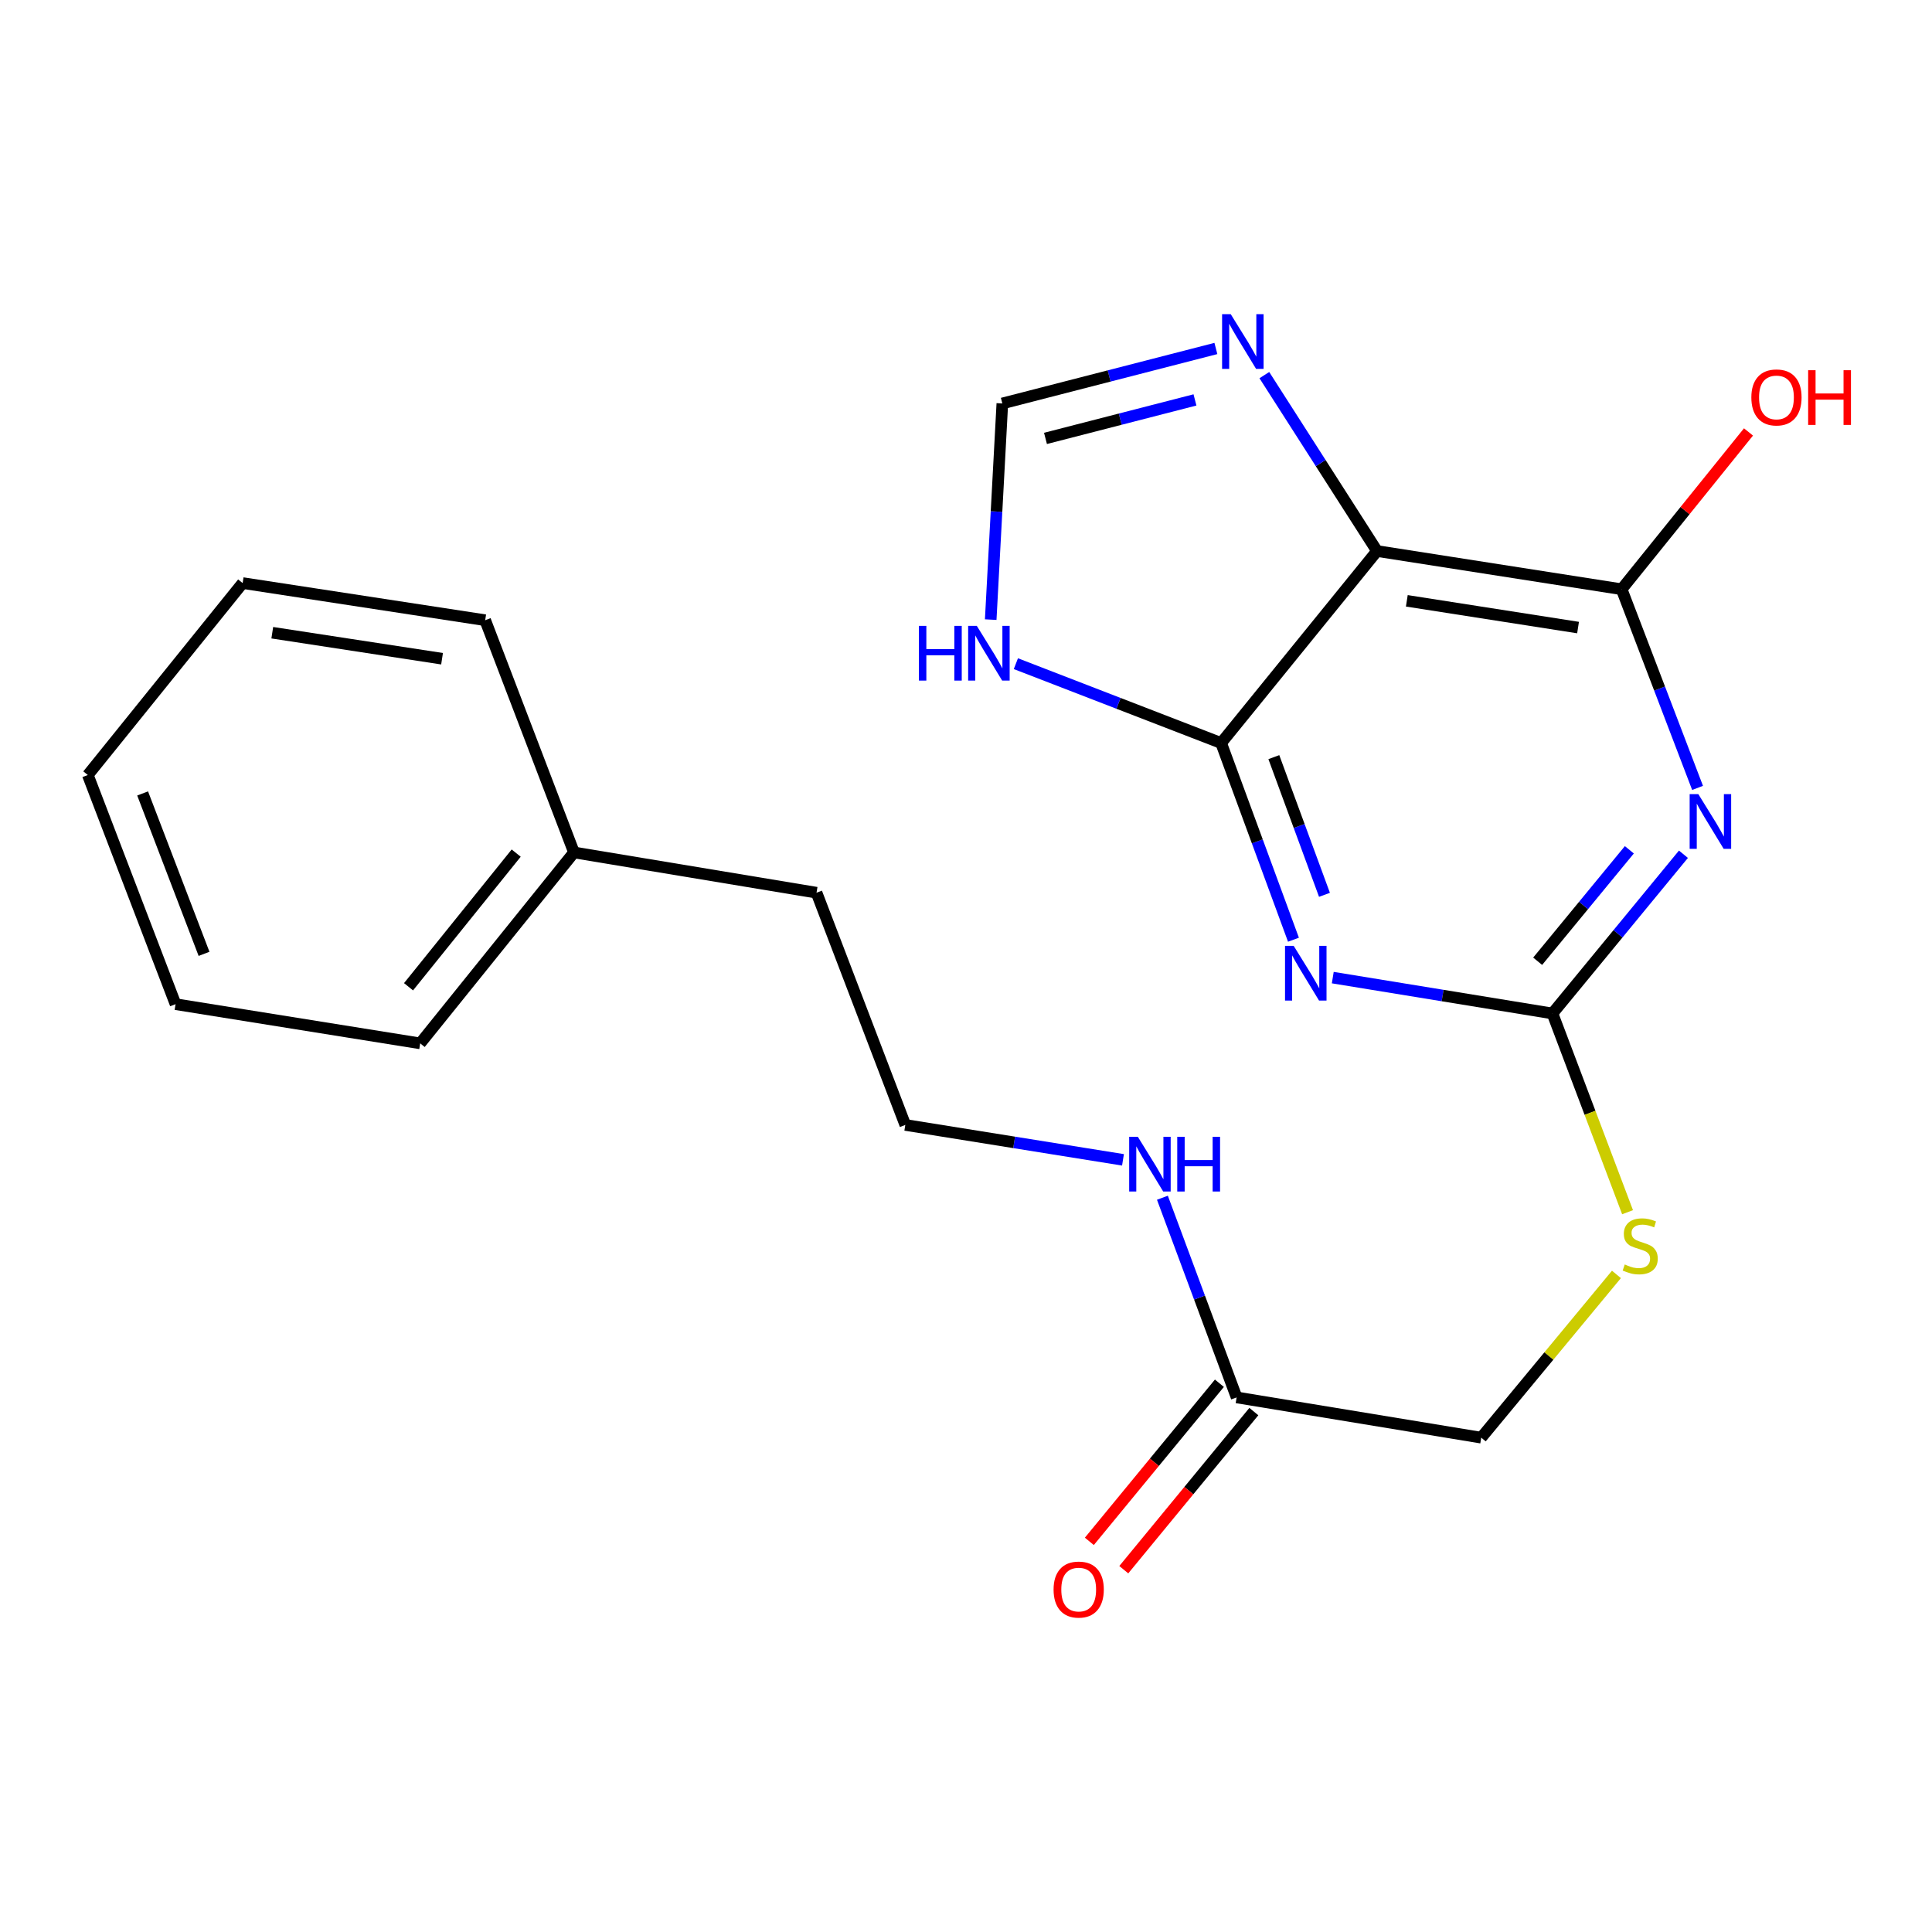 <?xml version='1.0' encoding='iso-8859-1'?>
<svg version='1.1' baseProfile='full'
              xmlns='http://www.w3.org/2000/svg'
                      xmlns:rdkit='http://www.rdkit.org/xml'
                      xmlns:xlink='http://www.w3.org/1999/xlink'
                  xml:space='preserve'
width='1000px' height='1000px' viewBox='0 0 1000 1000'>
<!-- END OF HEADER -->
<rect style='opacity:1.0;fill:#FFFFFF;stroke:none' width='1000' height='1000' x='0' y='0'> </rect>
<path class='bond-1' d='M 669.493,486.395 L 650.776,435.492' style='fill:none;fill-rule:evenodd;stroke:#0000FF;stroke-width:6px;stroke-linecap:butt;stroke-linejoin:miter;stroke-opacity:1' />
<path class='bond-1' d='M 650.776,435.492 L 632.058,384.589' style='fill:none;fill-rule:evenodd;stroke:#000000;stroke-width:6px;stroke-linecap:butt;stroke-linejoin:miter;stroke-opacity:1' />
<path class='bond-1' d='M 685.543,463.158 L 672.441,427.526' style='fill:none;fill-rule:evenodd;stroke:#0000FF;stroke-width:6px;stroke-linecap:butt;stroke-linejoin:miter;stroke-opacity:1' />
<path class='bond-1' d='M 672.441,427.526 L 659.339,391.893' style='fill:none;fill-rule:evenodd;stroke:#000000;stroke-width:6px;stroke-linecap:butt;stroke-linejoin:miter;stroke-opacity:1' />
<path class='bond-3' d='M 689.841,506.009 L 746.694,515.289' style='fill:none;fill-rule:evenodd;stroke:#0000FF;stroke-width:6px;stroke-linecap:butt;stroke-linejoin:miter;stroke-opacity:1' />
<path class='bond-3' d='M 746.694,515.289 L 803.547,524.568' style='fill:none;fill-rule:evenodd;stroke:#000000;stroke-width:6px;stroke-linecap:butt;stroke-linejoin:miter;stroke-opacity:1' />
<path class='bond-0' d='M 871.346,442.157 L 837.446,483.363' style='fill:none;fill-rule:evenodd;stroke:#0000FF;stroke-width:6px;stroke-linecap:butt;stroke-linejoin:miter;stroke-opacity:1' />
<path class='bond-0' d='M 837.446,483.363 L 803.547,524.568' style='fill:none;fill-rule:evenodd;stroke:#000000;stroke-width:6px;stroke-linecap:butt;stroke-linejoin:miter;stroke-opacity:1' />
<path class='bond-0' d='M 843.349,439.853 L 819.62,468.697' style='fill:none;fill-rule:evenodd;stroke:#0000FF;stroke-width:6px;stroke-linecap:butt;stroke-linejoin:miter;stroke-opacity:1' />
<path class='bond-0' d='M 819.62,468.697 L 795.89,497.541' style='fill:none;fill-rule:evenodd;stroke:#000000;stroke-width:6px;stroke-linecap:butt;stroke-linejoin:miter;stroke-opacity:1' />
<path class='bond-4' d='M 878.66,407.814 L 859.006,356.401' style='fill:none;fill-rule:evenodd;stroke:#0000FF;stroke-width:6px;stroke-linecap:butt;stroke-linejoin:miter;stroke-opacity:1' />
<path class='bond-4' d='M 859.006,356.401 L 839.353,304.988' style='fill:none;fill-rule:evenodd;stroke:#000000;stroke-width:6px;stroke-linecap:butt;stroke-linejoin:miter;stroke-opacity:1' />
<path class='bond-2' d='M 632.058,384.589 L 712.737,285.213' style='fill:none;fill-rule:evenodd;stroke:#000000;stroke-width:6px;stroke-linecap:butt;stroke-linejoin:miter;stroke-opacity:1' />
<path class='bond-6' d='M 632.058,384.589 L 578.937,364.05' style='fill:none;fill-rule:evenodd;stroke:#000000;stroke-width:6px;stroke-linecap:butt;stroke-linejoin:miter;stroke-opacity:1' />
<path class='bond-6' d='M 578.937,364.05 L 525.816,343.512' style='fill:none;fill-rule:evenodd;stroke:#0000FF;stroke-width:6px;stroke-linecap:butt;stroke-linejoin:miter;stroke-opacity:1' />
<path class='bond-5' d='M 712.737,285.213 L 683.58,239.687' style='fill:none;fill-rule:evenodd;stroke:#000000;stroke-width:6px;stroke-linecap:butt;stroke-linejoin:miter;stroke-opacity:1' />
<path class='bond-5' d='M 683.58,239.687 L 654.423,194.161' style='fill:none;fill-rule:evenodd;stroke:#0000FF;stroke-width:6px;stroke-linecap:butt;stroke-linejoin:miter;stroke-opacity:1' />
<path class='bond-22' d='M 712.737,285.213 L 839.353,304.988' style='fill:none;fill-rule:evenodd;stroke:#000000;stroke-width:6px;stroke-linecap:butt;stroke-linejoin:miter;stroke-opacity:1' />
<path class='bond-22' d='M 728.167,310.986 L 816.798,324.829' style='fill:none;fill-rule:evenodd;stroke:#000000;stroke-width:6px;stroke-linecap:butt;stroke-linejoin:miter;stroke-opacity:1' />
<path class='bond-8' d='M 803.547,524.568 L 822.984,576.004' style='fill:none;fill-rule:evenodd;stroke:#000000;stroke-width:6px;stroke-linecap:butt;stroke-linejoin:miter;stroke-opacity:1' />
<path class='bond-8' d='M 822.984,576.004 L 842.421,627.439' style='fill:none;fill-rule:evenodd;stroke:#CCCC00;stroke-width:6px;stroke-linecap:butt;stroke-linejoin:miter;stroke-opacity:1' />
<path class='bond-12' d='M 839.353,304.988 L 872.184,264.282' style='fill:none;fill-rule:evenodd;stroke:#000000;stroke-width:6px;stroke-linecap:butt;stroke-linejoin:miter;stroke-opacity:1' />
<path class='bond-12' d='M 872.184,264.282 L 905.015,223.575' style='fill:none;fill-rule:evenodd;stroke:#FF0000;stroke-width:6px;stroke-linecap:butt;stroke-linejoin:miter;stroke-opacity:1' />
<path class='bond-23' d='M 629.339,180.374 L 574.072,194.602' style='fill:none;fill-rule:evenodd;stroke:#0000FF;stroke-width:6px;stroke-linecap:butt;stroke-linejoin:miter;stroke-opacity:1' />
<path class='bond-23' d='M 574.072,194.602 L 518.805,208.83' style='fill:none;fill-rule:evenodd;stroke:#000000;stroke-width:6px;stroke-linecap:butt;stroke-linejoin:miter;stroke-opacity:1' />
<path class='bond-23' d='M 618.514,206.997 L 579.827,216.957' style='fill:none;fill-rule:evenodd;stroke:#0000FF;stroke-width:6px;stroke-linecap:butt;stroke-linejoin:miter;stroke-opacity:1' />
<path class='bond-23' d='M 579.827,216.957 L 541.141,226.917' style='fill:none;fill-rule:evenodd;stroke:#000000;stroke-width:6px;stroke-linecap:butt;stroke-linejoin:miter;stroke-opacity:1' />
<path class='bond-7' d='M 512.79,320.717 L 515.798,264.773' style='fill:none;fill-rule:evenodd;stroke:#0000FF;stroke-width:6px;stroke-linecap:butt;stroke-linejoin:miter;stroke-opacity:1' />
<path class='bond-7' d='M 515.798,264.773 L 518.805,208.83' style='fill:none;fill-rule:evenodd;stroke:#000000;stroke-width:6px;stroke-linecap:butt;stroke-linejoin:miter;stroke-opacity:1' />
<path class='bond-13' d='M 836.666,659.632 L 801.678,701.884' style='fill:none;fill-rule:evenodd;stroke:#CCCC00;stroke-width:6px;stroke-linecap:butt;stroke-linejoin:miter;stroke-opacity:1' />
<path class='bond-13' d='M 801.678,701.884 L 766.689,744.136' style='fill:none;fill-rule:evenodd;stroke:#000000;stroke-width:6px;stroke-linecap:butt;stroke-linejoin:miter;stroke-opacity:1' />
<path class='bond-9' d='M 640.073,723.296 L 766.689,744.136' style='fill:none;fill-rule:evenodd;stroke:#000000;stroke-width:6px;stroke-linecap:butt;stroke-linejoin:miter;stroke-opacity:1' />
<path class='bond-10' d='M 631.16,715.964 L 597.501,756.884' style='fill:none;fill-rule:evenodd;stroke:#000000;stroke-width:6px;stroke-linecap:butt;stroke-linejoin:miter;stroke-opacity:1' />
<path class='bond-10' d='M 597.501,756.884 L 563.842,797.804' style='fill:none;fill-rule:evenodd;stroke:#FF0000;stroke-width:6px;stroke-linecap:butt;stroke-linejoin:miter;stroke-opacity:1' />
<path class='bond-10' d='M 648.987,730.628 L 615.328,771.548' style='fill:none;fill-rule:evenodd;stroke:#000000;stroke-width:6px;stroke-linecap:butt;stroke-linejoin:miter;stroke-opacity:1' />
<path class='bond-10' d='M 615.328,771.548 L 581.669,812.468' style='fill:none;fill-rule:evenodd;stroke:#FF0000;stroke-width:6px;stroke-linecap:butt;stroke-linejoin:miter;stroke-opacity:1' />
<path class='bond-11' d='M 640.073,723.296 L 620.867,671.621' style='fill:none;fill-rule:evenodd;stroke:#000000;stroke-width:6px;stroke-linecap:butt;stroke-linejoin:miter;stroke-opacity:1' />
<path class='bond-11' d='M 620.867,671.621 L 601.661,619.947' style='fill:none;fill-rule:evenodd;stroke:#0000FF;stroke-width:6px;stroke-linecap:butt;stroke-linejoin:miter;stroke-opacity:1' />
<path class='bond-14' d='M 581.255,600.331 L 524.92,591.298' style='fill:none;fill-rule:evenodd;stroke:#0000FF;stroke-width:6px;stroke-linecap:butt;stroke-linejoin:miter;stroke-opacity:1' />
<path class='bond-14' d='M 524.92,591.298 L 468.585,582.266' style='fill:none;fill-rule:evenodd;stroke:#000000;stroke-width:6px;stroke-linecap:butt;stroke-linejoin:miter;stroke-opacity:1' />
<path class='bond-16' d='M 468.585,582.266 L 422.635,462.062' style='fill:none;fill-rule:evenodd;stroke:#000000;stroke-width:6px;stroke-linecap:butt;stroke-linejoin:miter;stroke-opacity:1' />
<path class='bond-15' d='M 297.096,441.222 L 422.635,462.062' style='fill:none;fill-rule:evenodd;stroke:#000000;stroke-width:6px;stroke-linecap:butt;stroke-linejoin:miter;stroke-opacity:1' />
<path class='bond-17' d='M 297.096,441.222 L 217.495,540.047' style='fill:none;fill-rule:evenodd;stroke:#000000;stroke-width:6px;stroke-linecap:butt;stroke-linejoin:miter;stroke-opacity:1' />
<path class='bond-17' d='M 267.178,441.565 L 211.457,510.743' style='fill:none;fill-rule:evenodd;stroke:#000000;stroke-width:6px;stroke-linecap:butt;stroke-linejoin:miter;stroke-opacity:1' />
<path class='bond-18' d='M 297.096,441.222 L 251.133,321.018' style='fill:none;fill-rule:evenodd;stroke:#000000;stroke-width:6px;stroke-linecap:butt;stroke-linejoin:miter;stroke-opacity:1' />
<path class='bond-20' d='M 217.495,540.047 L 90.866,519.759' style='fill:none;fill-rule:evenodd;stroke:#000000;stroke-width:6px;stroke-linecap:butt;stroke-linejoin:miter;stroke-opacity:1' />
<path class='bond-19' d='M 251.133,321.018 L 125.595,301.795' style='fill:none;fill-rule:evenodd;stroke:#000000;stroke-width:6px;stroke-linecap:butt;stroke-linejoin:miter;stroke-opacity:1' />
<path class='bond-19' d='M 228.808,340.953 L 140.931,327.496' style='fill:none;fill-rule:evenodd;stroke:#000000;stroke-width:6px;stroke-linecap:butt;stroke-linejoin:miter;stroke-opacity:1' />
<path class='bond-21' d='M 125.595,301.795 L 45.455,401.146' style='fill:none;fill-rule:evenodd;stroke:#000000;stroke-width:6px;stroke-linecap:butt;stroke-linejoin:miter;stroke-opacity:1' />
<path class='bond-24' d='M 90.866,519.759 L 45.455,401.146' style='fill:none;fill-rule:evenodd;stroke:#000000;stroke-width:6px;stroke-linecap:butt;stroke-linejoin:miter;stroke-opacity:1' />
<path class='bond-24' d='M 105.612,493.714 L 73.824,410.684' style='fill:none;fill-rule:evenodd;stroke:#000000;stroke-width:6px;stroke-linecap:butt;stroke-linejoin:miter;stroke-opacity:1' />
<path  class='atom-0' d='M 669.607 489.569
L 678.887 504.569
Q 679.807 506.049, 681.287 508.729
Q 682.767 511.409, 682.847 511.569
L 682.847 489.569
L 686.607 489.569
L 686.607 517.889
L 682.727 517.889
L 672.767 501.489
Q 671.607 499.569, 670.367 497.369
Q 669.167 495.169, 668.807 494.489
L 668.807 517.889
L 665.127 517.889
L 665.127 489.569
L 669.607 489.569
' fill='#0000FF'/>
<path  class='atom-1' d='M 879.043 411.032
L 888.323 426.032
Q 889.243 427.512, 890.723 430.192
Q 892.203 432.872, 892.283 433.032
L 892.283 411.032
L 896.043 411.032
L 896.043 439.352
L 892.163 439.352
L 882.203 422.952
Q 881.043 421.032, 879.803 418.832
Q 878.603 416.632, 878.243 415.952
L 878.243 439.352
L 874.563 439.352
L 874.563 411.032
L 879.043 411.032
' fill='#0000FF'/>
<path  class='atom-6' d='M 637.032 162.622
L 646.312 177.622
Q 647.232 179.102, 648.712 181.782
Q 650.192 184.462, 650.272 184.622
L 650.272 162.622
L 654.032 162.622
L 654.032 190.942
L 650.152 190.942
L 640.192 174.542
Q 639.032 172.622, 637.792 170.422
Q 636.592 168.222, 636.232 167.542
L 636.232 190.942
L 632.552 190.942
L 632.552 162.622
L 637.032 162.622
' fill='#0000FF'/>
<path  class='atom-7' d='M 475.635 323.953
L 479.475 323.953
L 479.475 335.993
L 493.955 335.993
L 493.955 323.953
L 497.795 323.953
L 497.795 352.273
L 493.955 352.273
L 493.955 339.193
L 479.475 339.193
L 479.475 352.273
L 475.635 352.273
L 475.635 323.953
' fill='#0000FF'/>
<path  class='atom-7' d='M 505.595 323.953
L 514.875 338.953
Q 515.795 340.433, 517.275 343.113
Q 518.755 345.793, 518.835 345.953
L 518.835 323.953
L 522.595 323.953
L 522.595 352.273
L 518.715 352.273
L 508.755 335.873
Q 507.595 333.953, 506.355 331.753
Q 505.155 329.553, 504.795 328.873
L 504.795 352.273
L 501.115 352.273
L 501.115 323.953
L 505.595 323.953
' fill='#0000FF'/>
<path  class='atom-9' d='M 840.971 654.492
Q 841.291 654.612, 842.611 655.172
Q 843.931 655.732, 845.371 656.092
Q 846.851 656.412, 848.291 656.412
Q 850.971 656.412, 852.531 655.132
Q 854.091 653.812, 854.091 651.532
Q 854.091 649.972, 853.291 649.012
Q 852.531 648.052, 851.331 647.532
Q 850.131 647.012, 848.131 646.412
Q 845.611 645.652, 844.091 644.932
Q 842.611 644.212, 841.531 642.692
Q 840.491 641.172, 840.491 638.612
Q 840.491 635.052, 842.891 632.852
Q 845.331 630.652, 850.131 630.652
Q 853.411 630.652, 857.131 632.212
L 856.211 635.292
Q 852.811 633.892, 850.251 633.892
Q 847.491 633.892, 845.971 635.052
Q 844.451 636.172, 844.491 638.132
Q 844.491 639.652, 845.251 640.572
Q 846.051 641.492, 847.171 642.012
Q 848.331 642.532, 850.251 643.132
Q 852.811 643.932, 854.331 644.732
Q 855.851 645.532, 856.931 647.172
Q 858.051 648.772, 858.051 651.532
Q 858.051 655.452, 855.411 657.572
Q 852.811 659.652, 848.451 659.652
Q 845.931 659.652, 844.011 659.092
Q 842.131 658.572, 839.891 657.652
L 840.971 654.492
' fill='#CCCC00'/>
<path  class='atom-11' d='M 545.33 822.753
Q 545.33 815.953, 548.69 812.153
Q 552.05 808.353, 558.33 808.353
Q 564.61 808.353, 567.97 812.153
Q 571.33 815.953, 571.33 822.753
Q 571.33 829.633, 567.93 833.553
Q 564.53 837.433, 558.33 837.433
Q 552.09 837.433, 548.69 833.553
Q 545.33 829.673, 545.33 822.753
M 558.33 834.233
Q 562.65 834.233, 564.97 831.353
Q 567.33 828.433, 567.33 822.753
Q 567.33 817.193, 564.97 814.393
Q 562.65 811.553, 558.33 811.553
Q 554.01 811.553, 551.65 814.353
Q 549.33 817.153, 549.33 822.753
Q 549.33 828.473, 551.65 831.353
Q 554.01 834.233, 558.33 834.233
' fill='#FF0000'/>
<path  class='atom-12' d='M 588.941 588.407
L 598.221 603.407
Q 599.141 604.887, 600.621 607.567
Q 602.101 610.247, 602.181 610.407
L 602.181 588.407
L 605.941 588.407
L 605.941 616.727
L 602.061 616.727
L 592.101 600.327
Q 590.941 598.407, 589.701 596.207
Q 588.501 594.007, 588.141 593.327
L 588.141 616.727
L 584.461 616.727
L 584.461 588.407
L 588.941 588.407
' fill='#0000FF'/>
<path  class='atom-12' d='M 609.341 588.407
L 613.181 588.407
L 613.181 600.447
L 627.661 600.447
L 627.661 588.407
L 631.501 588.407
L 631.501 616.727
L 627.661 616.727
L 627.661 603.647
L 613.181 603.647
L 613.181 616.727
L 609.341 616.727
L 609.341 588.407
' fill='#0000FF'/>
<path  class='atom-13' d='M 906.493 205.704
Q 906.493 198.904, 909.853 195.104
Q 913.213 191.304, 919.493 191.304
Q 925.773 191.304, 929.133 195.104
Q 932.493 198.904, 932.493 205.704
Q 932.493 212.584, 929.093 216.504
Q 925.693 220.384, 919.493 220.384
Q 913.253 220.384, 909.853 216.504
Q 906.493 212.624, 906.493 205.704
M 919.493 217.184
Q 923.813 217.184, 926.133 214.304
Q 928.493 211.384, 928.493 205.704
Q 928.493 200.144, 926.133 197.344
Q 923.813 194.504, 919.493 194.504
Q 915.173 194.504, 912.813 197.304
Q 910.493 200.104, 910.493 205.704
Q 910.493 211.424, 912.813 214.304
Q 915.173 217.184, 919.493 217.184
' fill='#FF0000'/>
<path  class='atom-13' d='M 935.893 191.624
L 939.733 191.624
L 939.733 203.664
L 954.213 203.664
L 954.213 191.624
L 958.053 191.624
L 958.053 219.944
L 954.213 219.944
L 954.213 206.864
L 939.733 206.864
L 939.733 219.944
L 935.893 219.944
L 935.893 191.624
' fill='#FF0000'/>
</svg>
